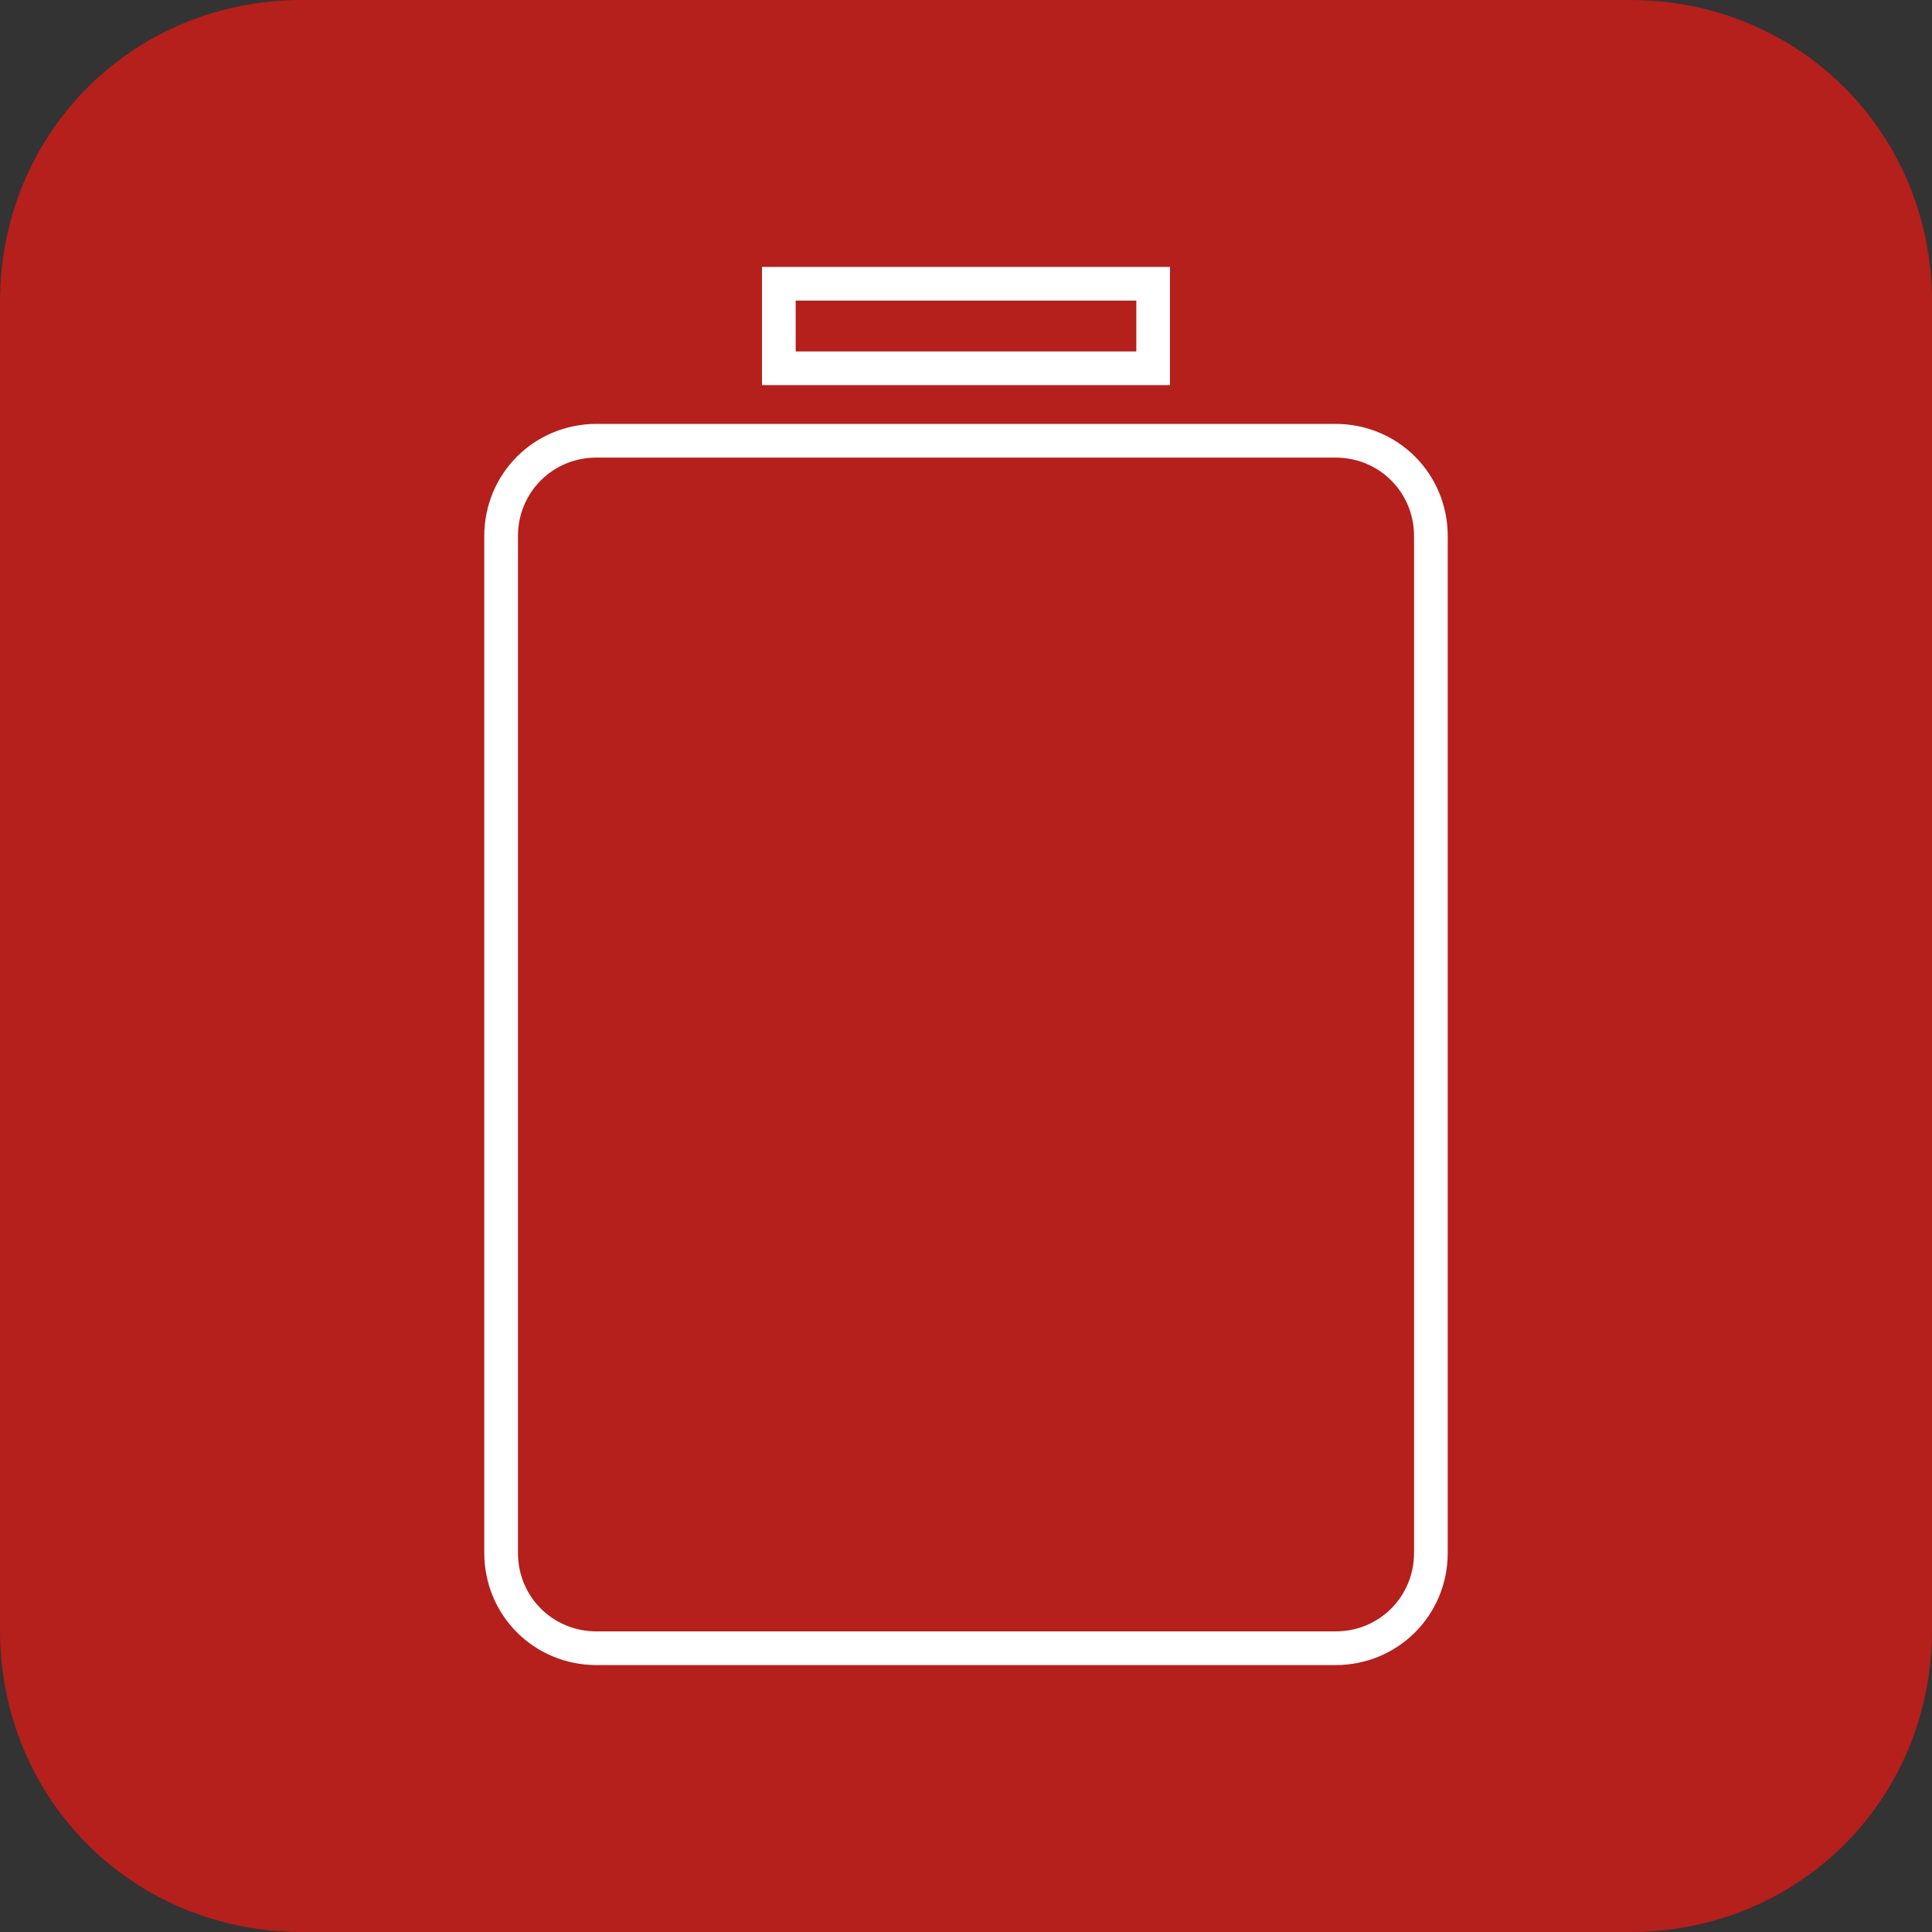<?xml version="1.0" encoding="utf-8"?>
<!-- Generator: Adobe Illustrator 26.0.1, SVG Export Plug-In . SVG Version: 6.00 Build 0)  -->
<svg version="1.1" id="Livello_1" xmlns="http://www.w3.org/2000/svg" xmlns:xlink="http://www.w3.org/1999/xlink" x="0px" y="0px"
	 viewBox="0 0 16 16" style="enable-background:new 0 0 16 16;" xml:space="preserve">
<rect x="0" y="0" width="16" height="16" fill="#333333" stroke="none"/>
<style type="text/css">
	.st0{fill:#B51F1C;}
	.st1{fill:none;stroke:#FFFFFF;stroke-width:0.279;stroke-miterlimit:10;}
	.st2{fill:#FFFFFF;}
	.st3{fill:none;stroke:#FFFFFF;stroke-width:0.15;stroke-miterlimit:10;}
</style>
<path class="st0" d="M13.5,16h-11C1.1,16,0,14.9,0,13.5v-11C0,1.1,1.1,0,2.5,0h11C14.9,0,16,1.1,16,2.5v11C16,14.9,14.9,16,13.5,16z
	"/>
<g>
	<path class="st1" d="M4.94,3.65h6.12c0.44,0,0.79,0.35,0.79,0.79v8.42c0,0.44-0.35,0.79-0.79,0.79H4.94
		c-0.44,0-0.79-0.35-0.79-0.79V4.44C4.15,4,4.5,3.65,4.94,3.65z"/>
	<rect x="6.45" y="2.35" class="st1" width="3.1" height="0.7"/>
</g>
</svg>
